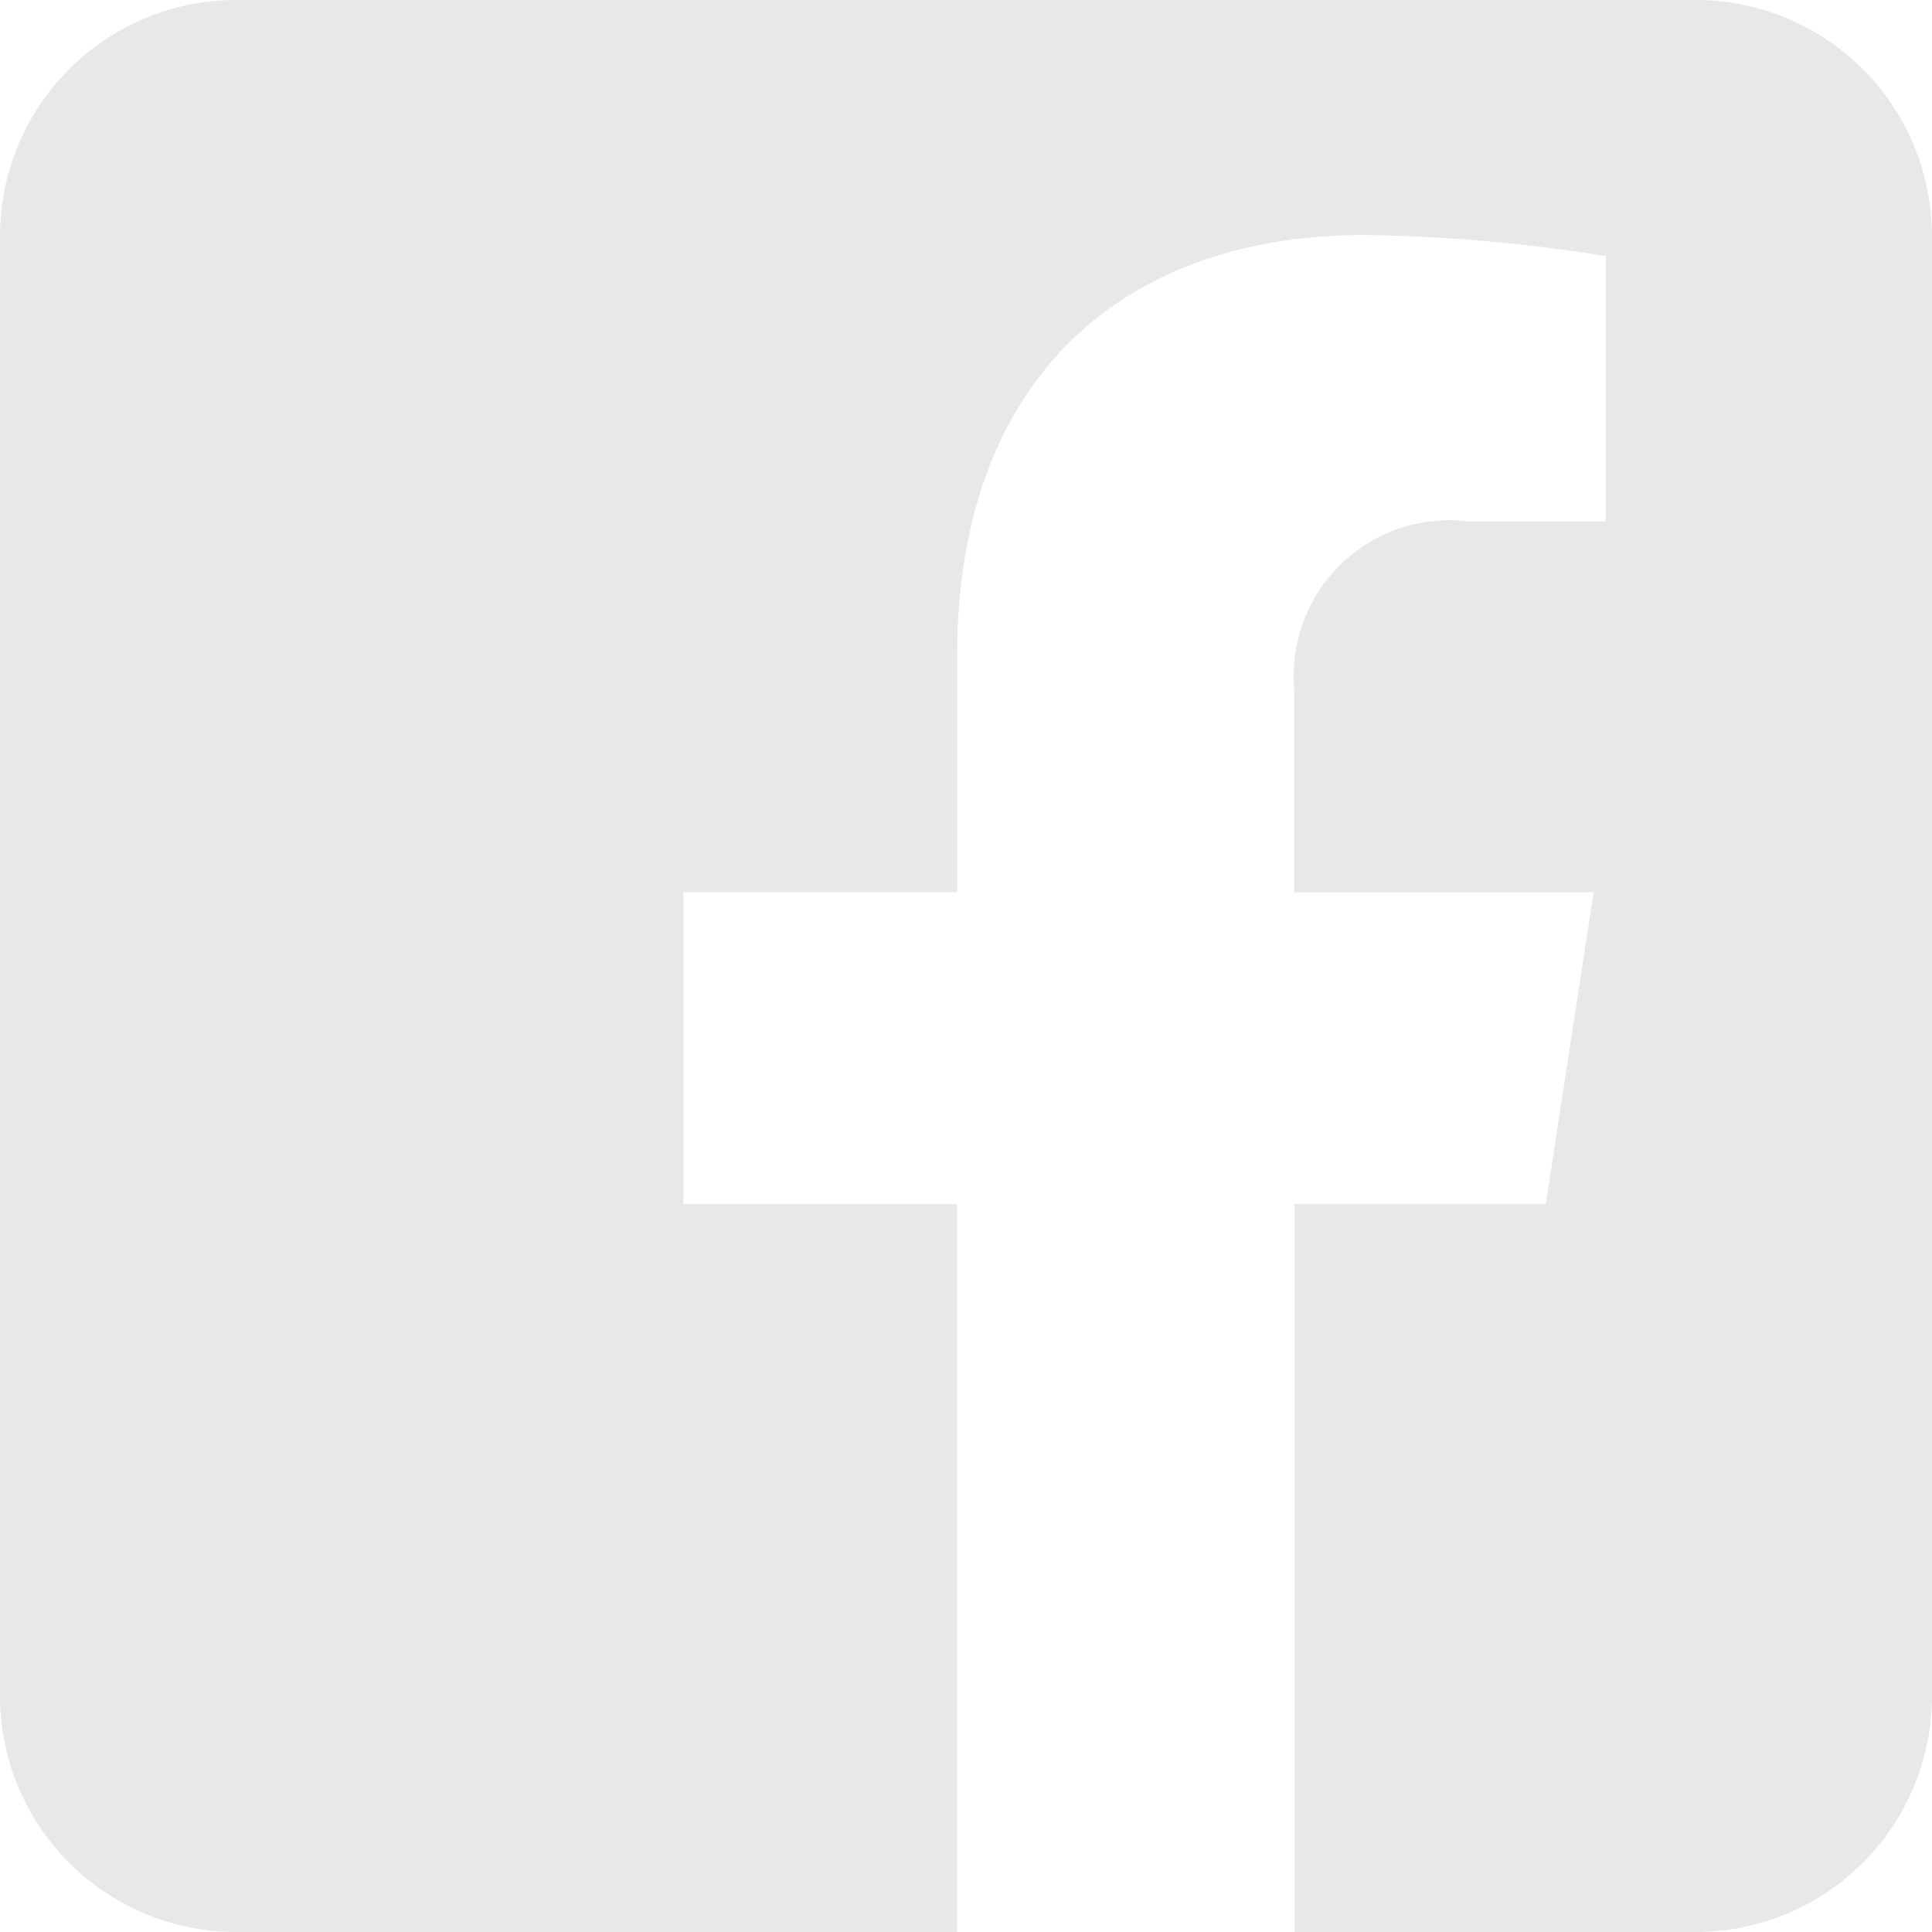 <svg xmlns="http://www.w3.org/2000/svg" width="33.686" height="33.686" viewBox="0 0 33.686 33.686"><path d="M29.57,0a4.118,4.118,0,0,1,4.116,4.116V29.57a4.118,4.118,0,0,1-4.116,4.116h-7V20.994h4.382l.834-5.436H22.566V12.03A2.718,2.718,0,0,1,25.63,9.093H28V4.465a28.922,28.922,0,0,0-4.21-.367c-4.3,0-7.1,2.6-7.1,7.316v4.143H11.914v5.436h4.775V33.686H4.116A4.118,4.118,0,0,1,0,29.57V4.116A4.118,4.118,0,0,1,4.116,0H29.57Z" fill="#e8e8e8" fill-rule="evenodd"/></svg>